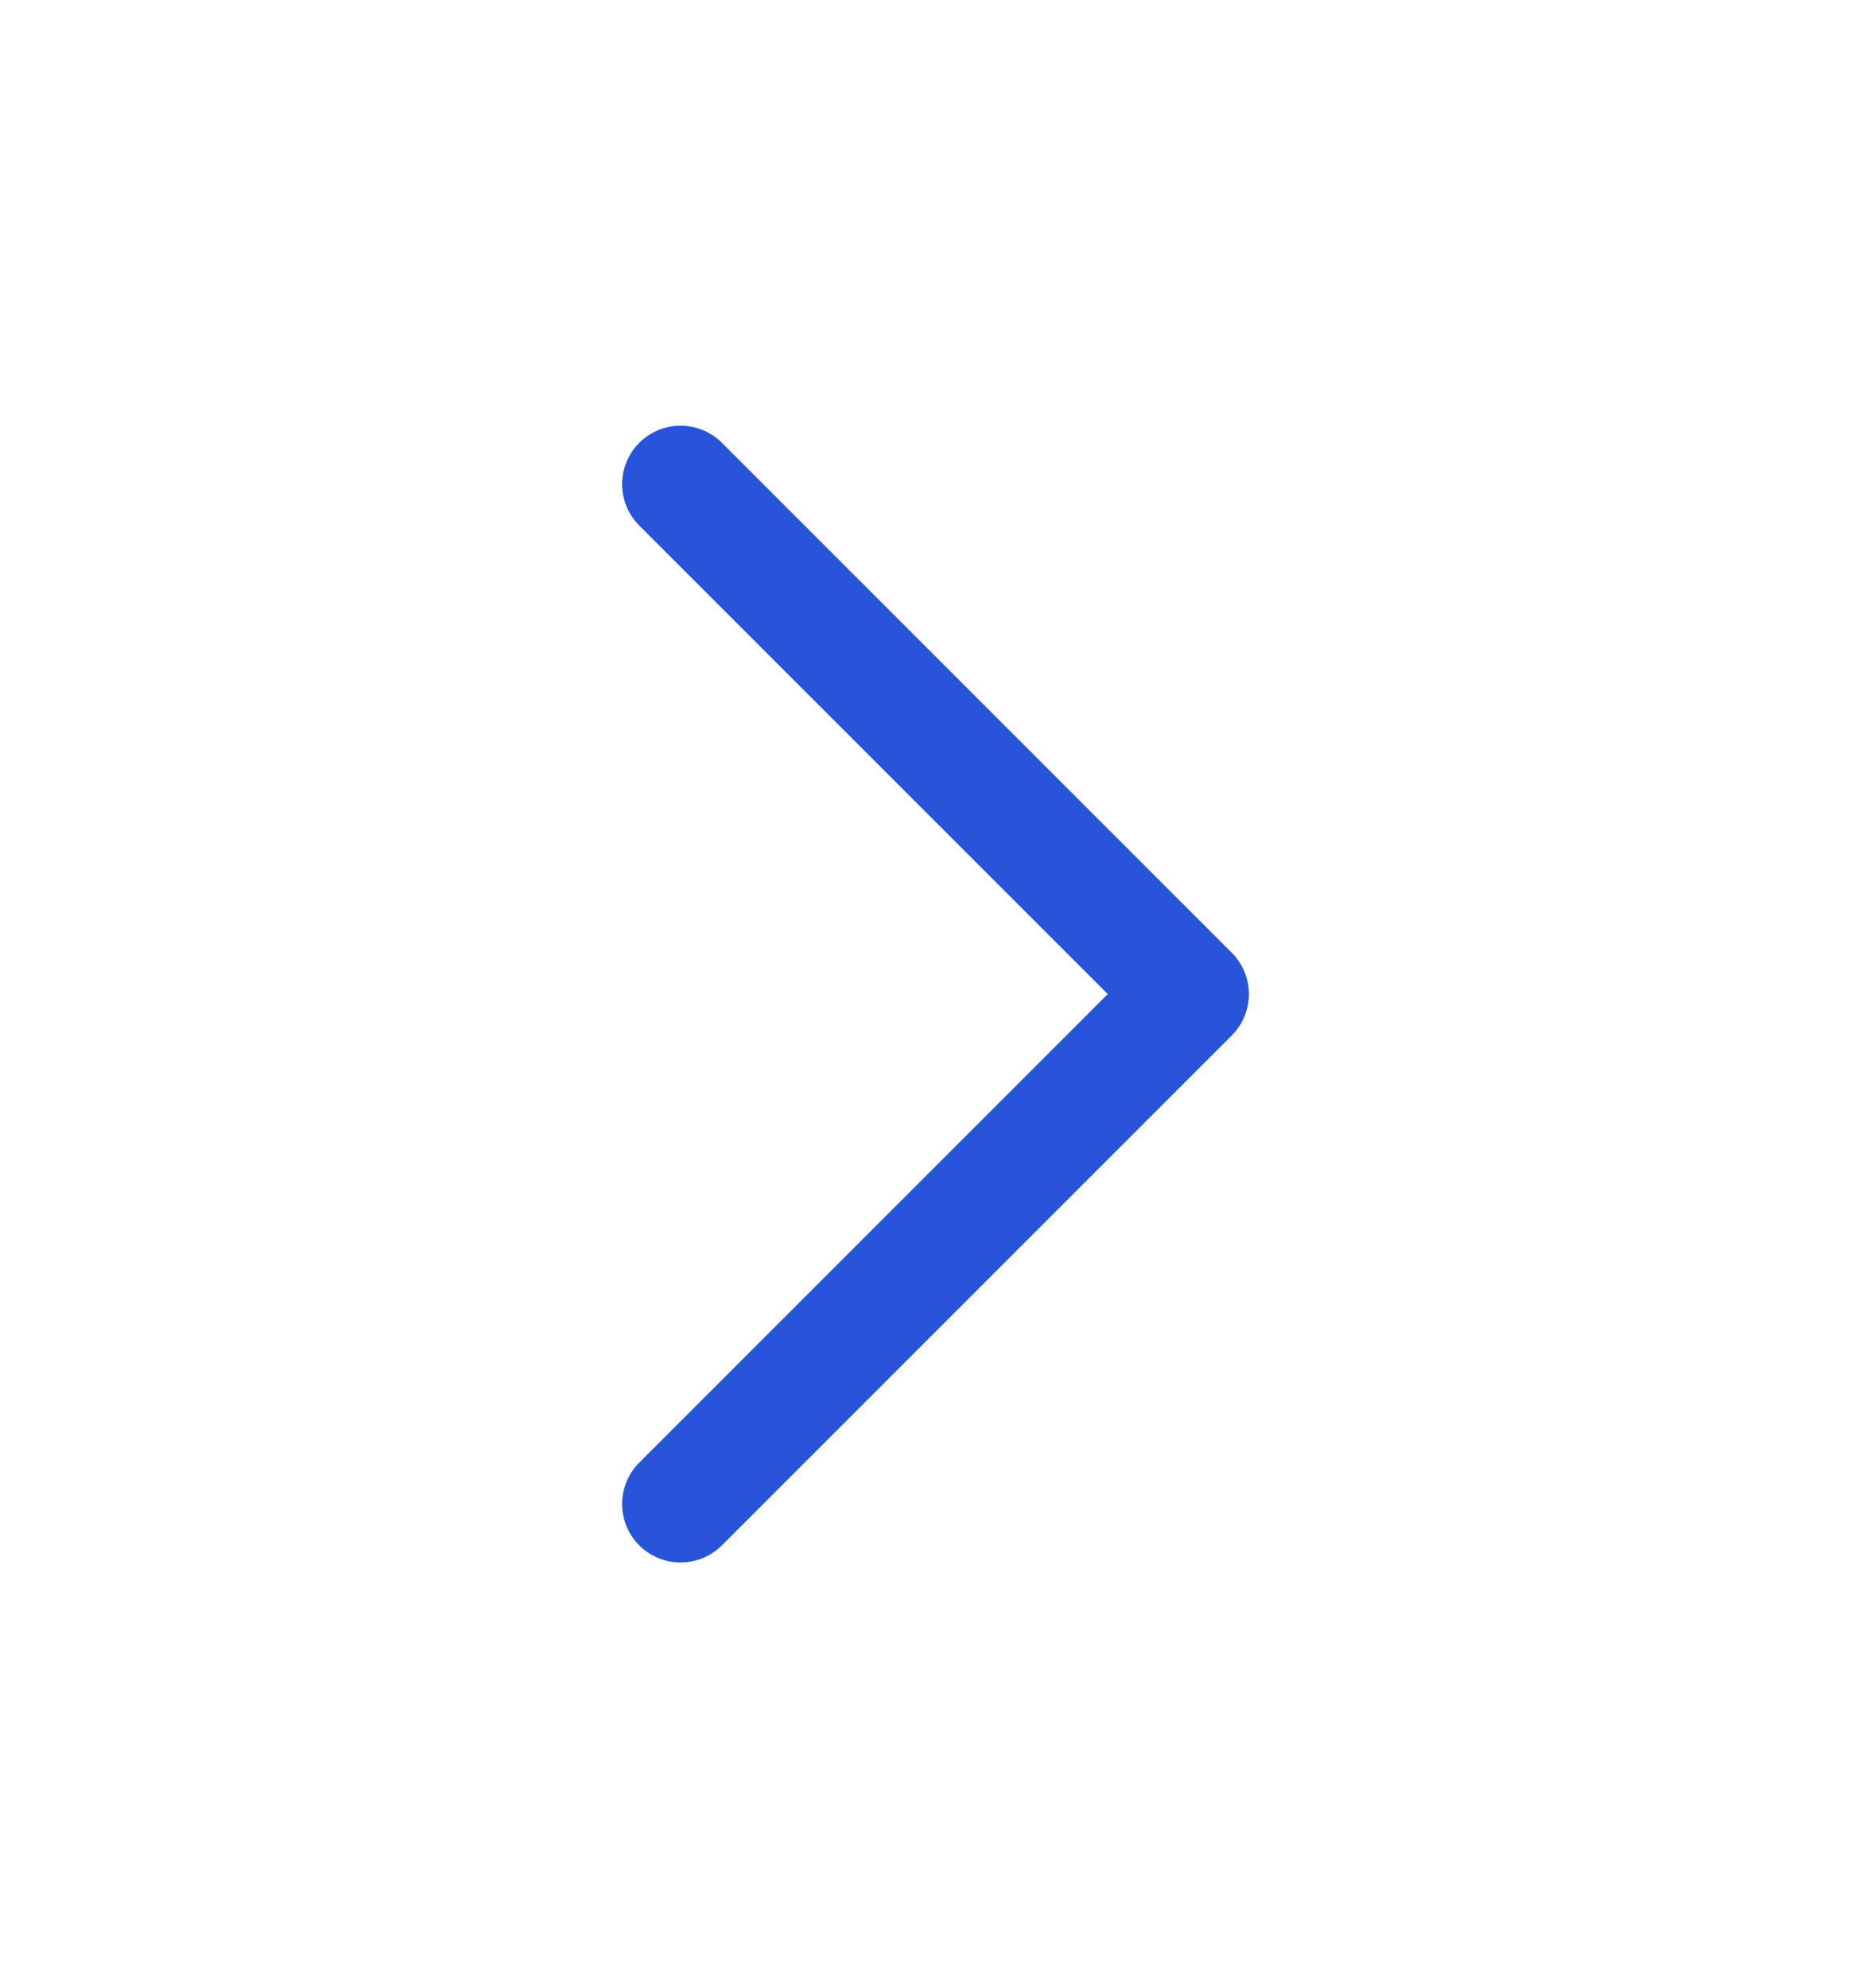 <svg width="16" height="17" viewBox="0 0 16 17" fill="none" xmlns="http://www.w3.org/2000/svg">
<g clip-path="url(#clip0_1338_2029)">
<path d="M5.82 12.86L10.18 8.5L5.82 4.14" stroke="#2754D9" stroke-linecap="round" stroke-linejoin="round"/>
</g>
<defs>
<clipPath id="clip0_1338_2029">
<rect width="5.36" height="9.72" fill="white" transform="translate(5.32 3.64)"/>
</clipPath>
</defs>
</svg>
